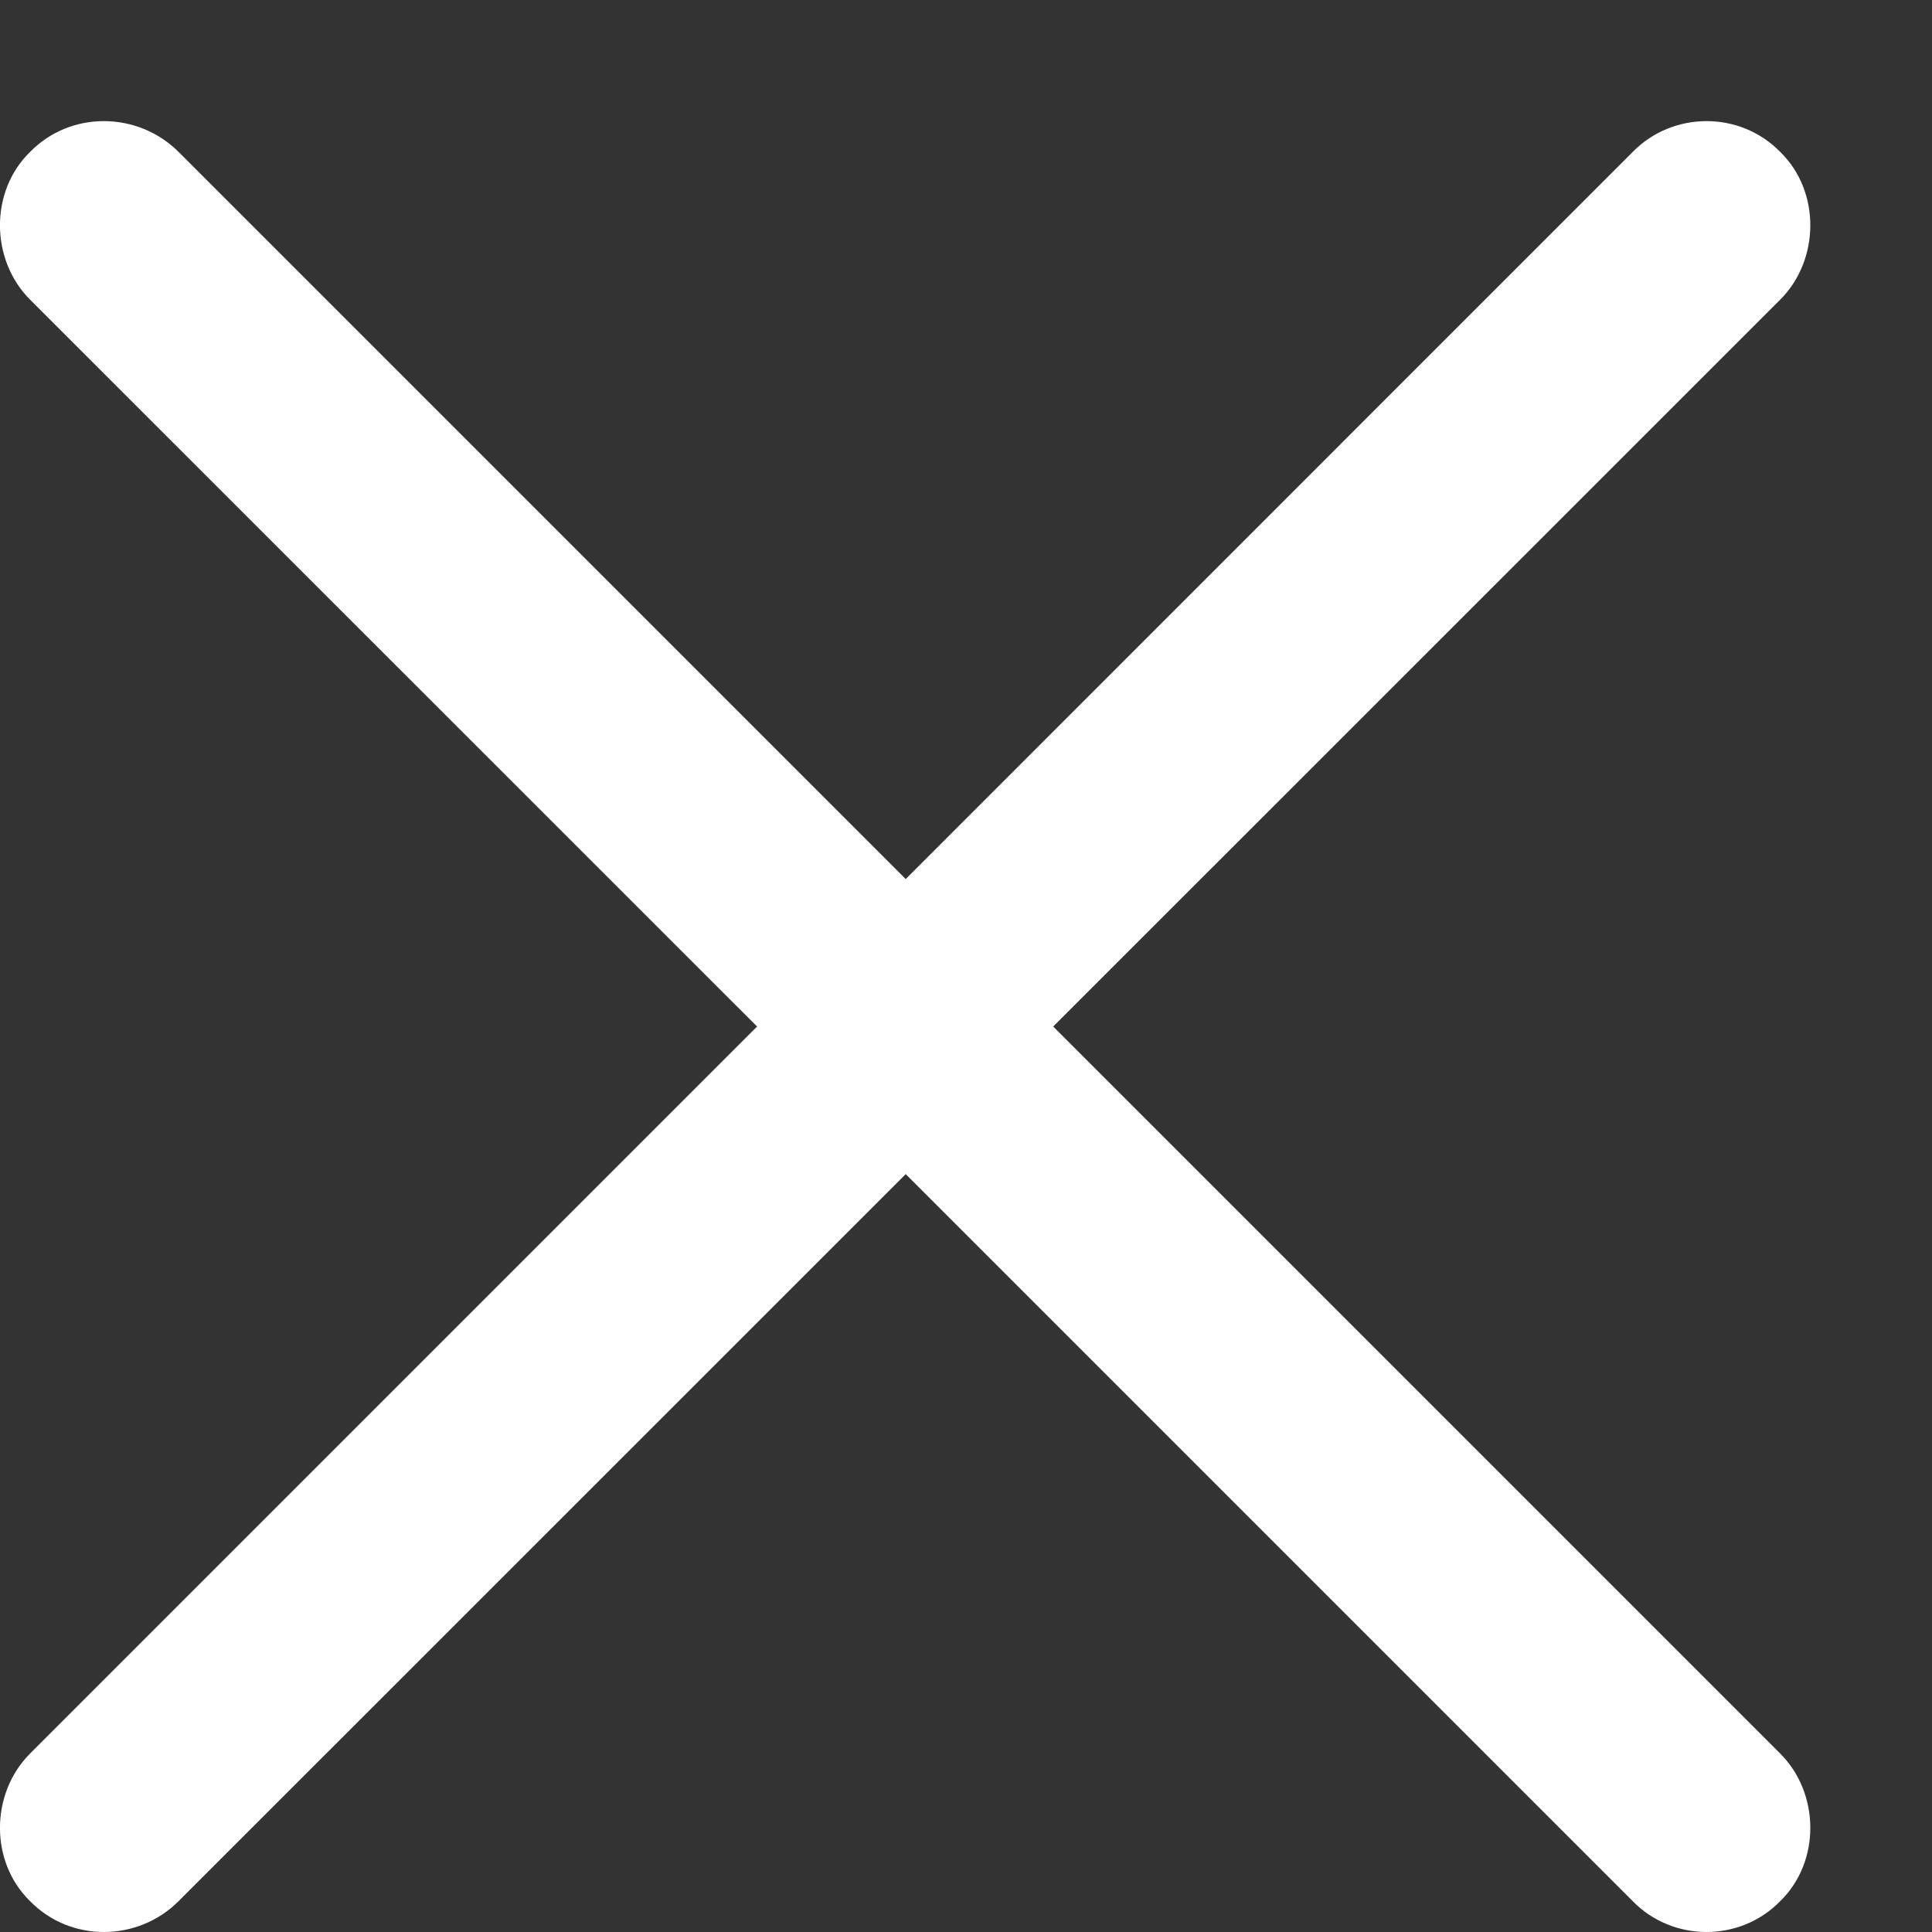 <svg width="15" height="15" viewBox="0 0 15 15" fill="none" xmlns="http://www.w3.org/2000/svg">
<rect x="0" y="0" width="15" height="15" fill="#333333" stroke="none"/>
<path d="M0.233 2.326C-0.074 2.019 -0.082 1.487 0.233 1.18C0.549 0.856 1.072 0.865 1.387 1.18L7.032 6.825L12.676 1.18C12.983 0.865 13.506 0.856 13.822 1.18C14.137 1.487 14.129 2.019 13.822 2.326L8.177 7.97L13.822 13.615C14.129 13.922 14.137 14.453 13.822 14.76C13.506 15.084 12.983 15.076 12.676 14.76L7.032 9.116L1.387 14.76C1.072 15.076 0.549 15.084 0.233 14.76C-0.082 14.453 -0.074 13.922 0.233 13.615L5.878 7.97L0.233 2.326Z" fill="white"/>
</svg>
